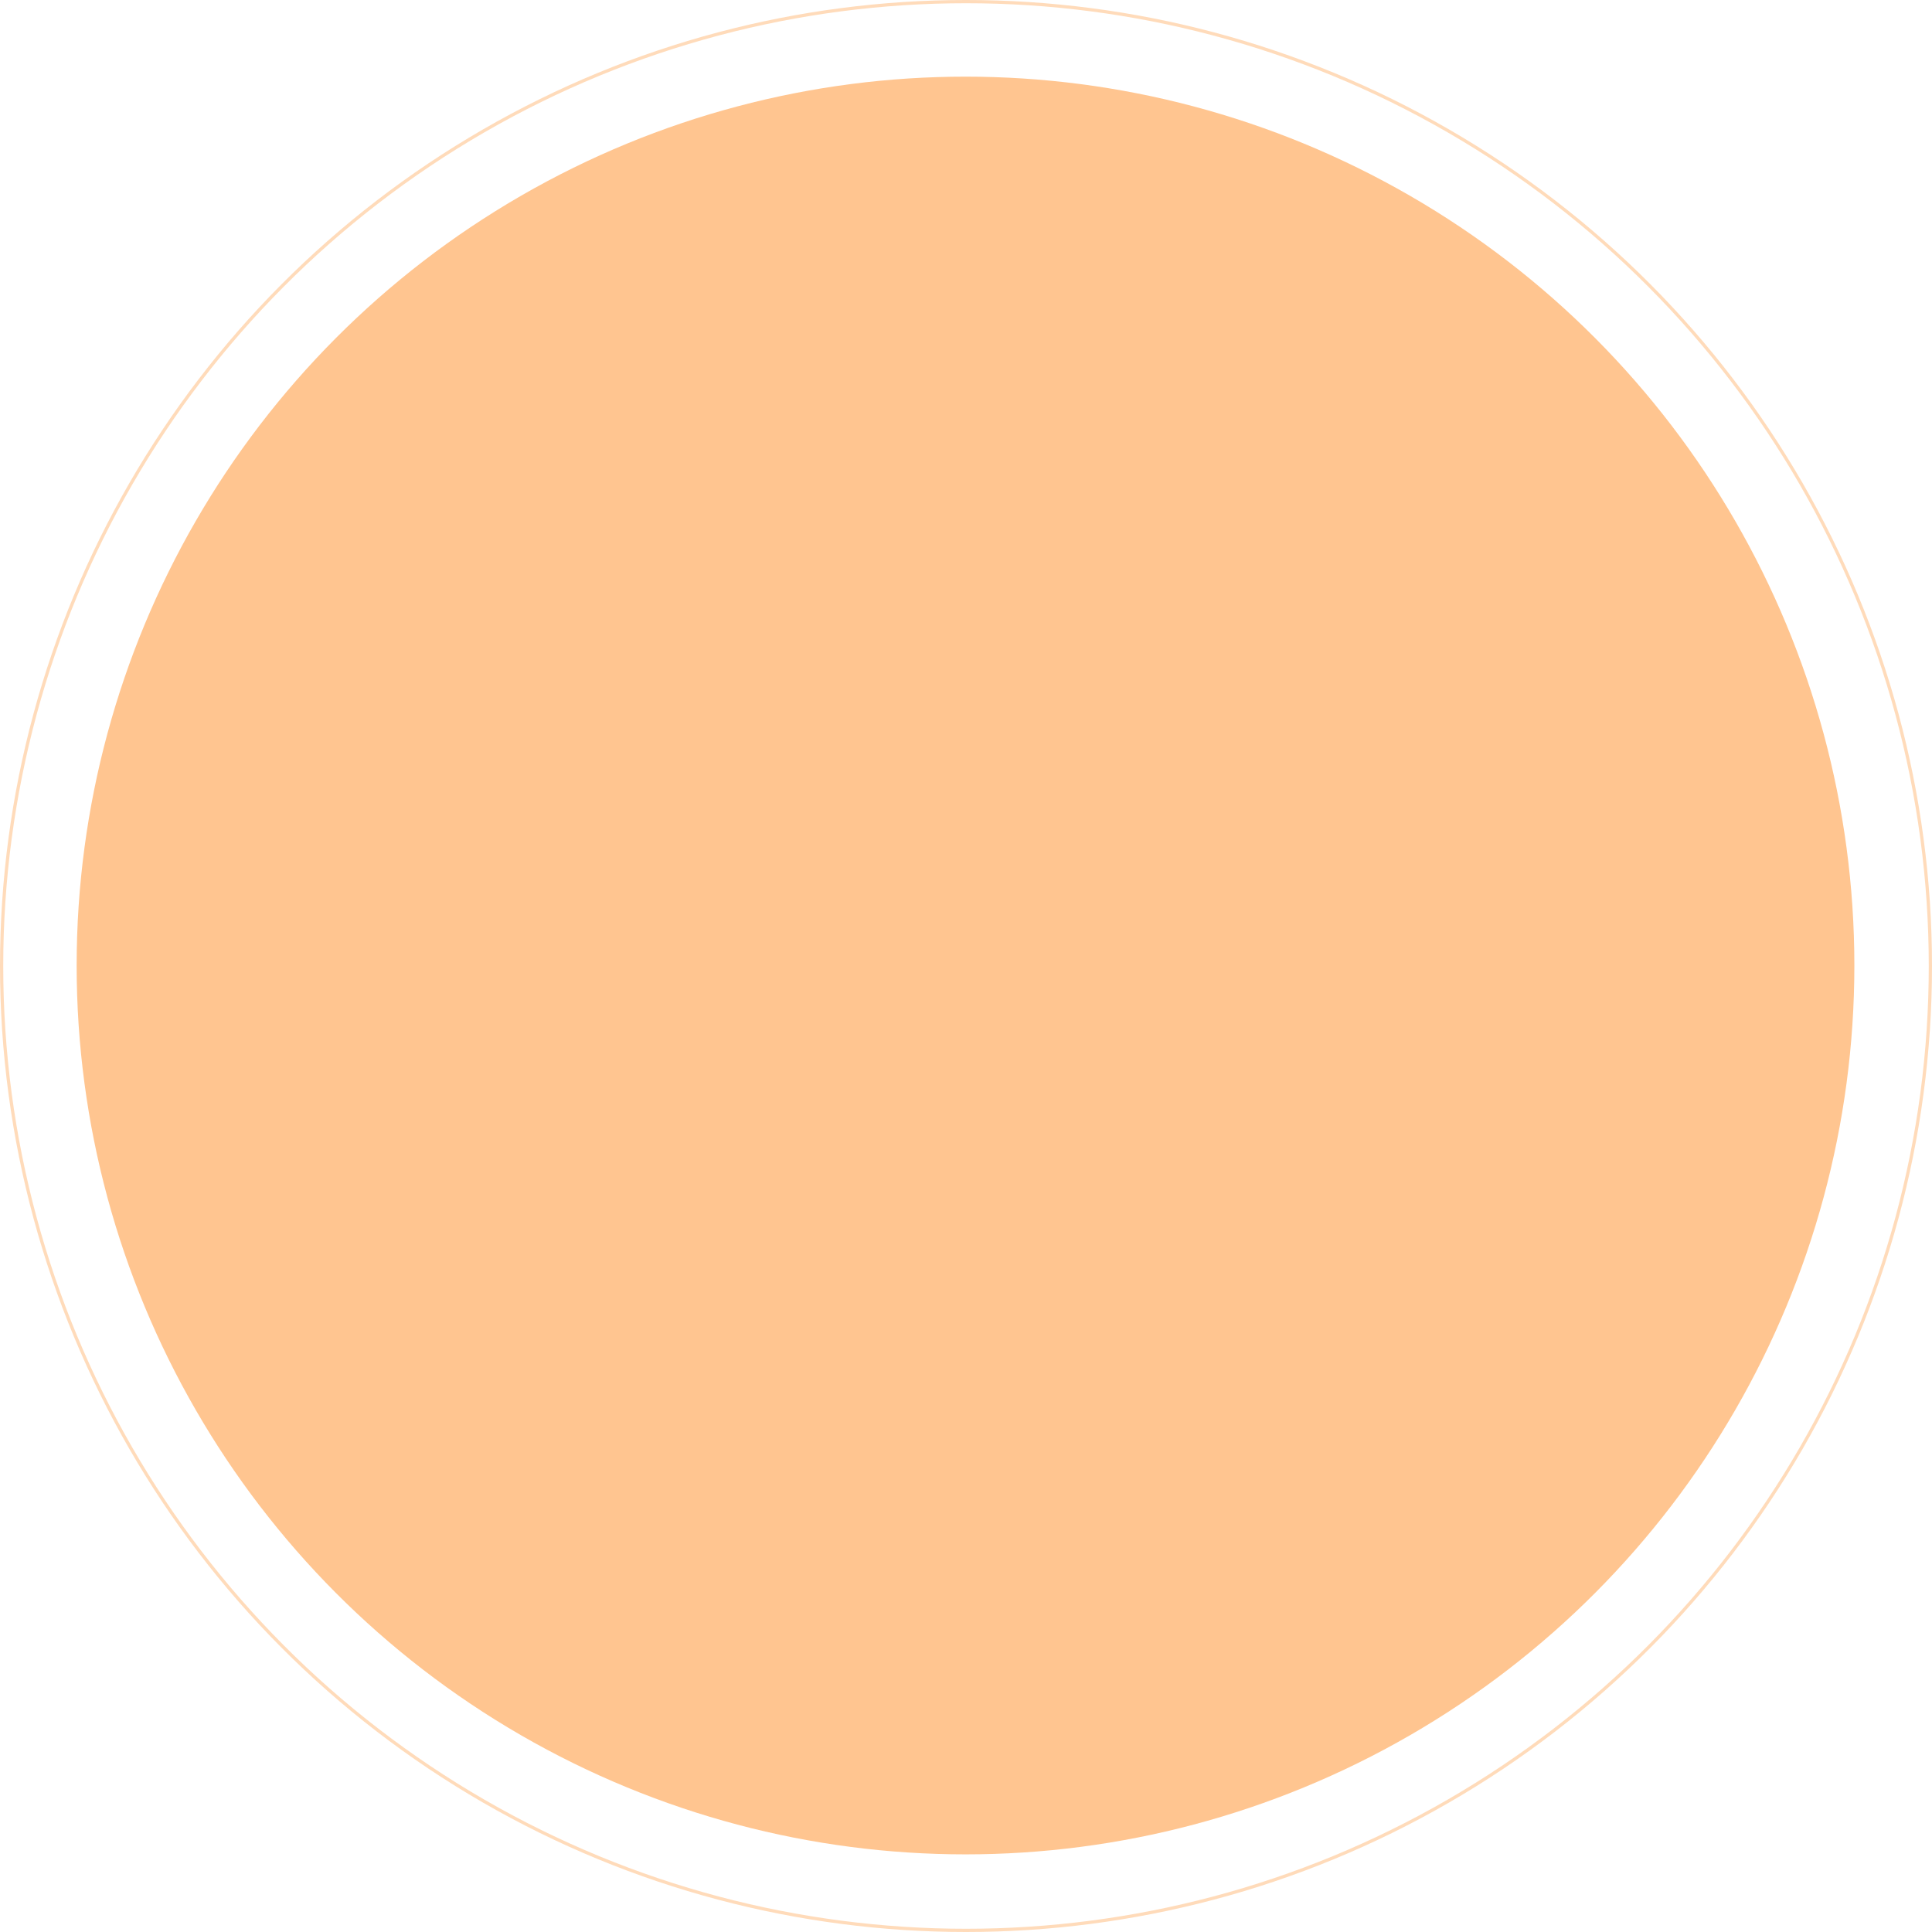 <?xml version="1.0" encoding="UTF-8"?> <svg xmlns="http://www.w3.org/2000/svg" width="602" height="602" viewBox="0 0 602 602" fill="none"> <circle cx="301" cy="301" r="300.496" stroke="#FFDBBA" stroke-width="1.008"></circle> <circle cx="300.846" cy="300.846" r="276.963" fill="url(#paint0_linear_43_80)"></circle> <defs> <linearGradient id="paint0_linear_43_80" x1="552" y1="179" x2="24" y2="361" gradientUnits="userSpaceOnUse"> <stop stop-color="#FFC590"></stop> <stop offset="1" stop-color="#FFC590"></stop> </linearGradient> </defs> </svg> 